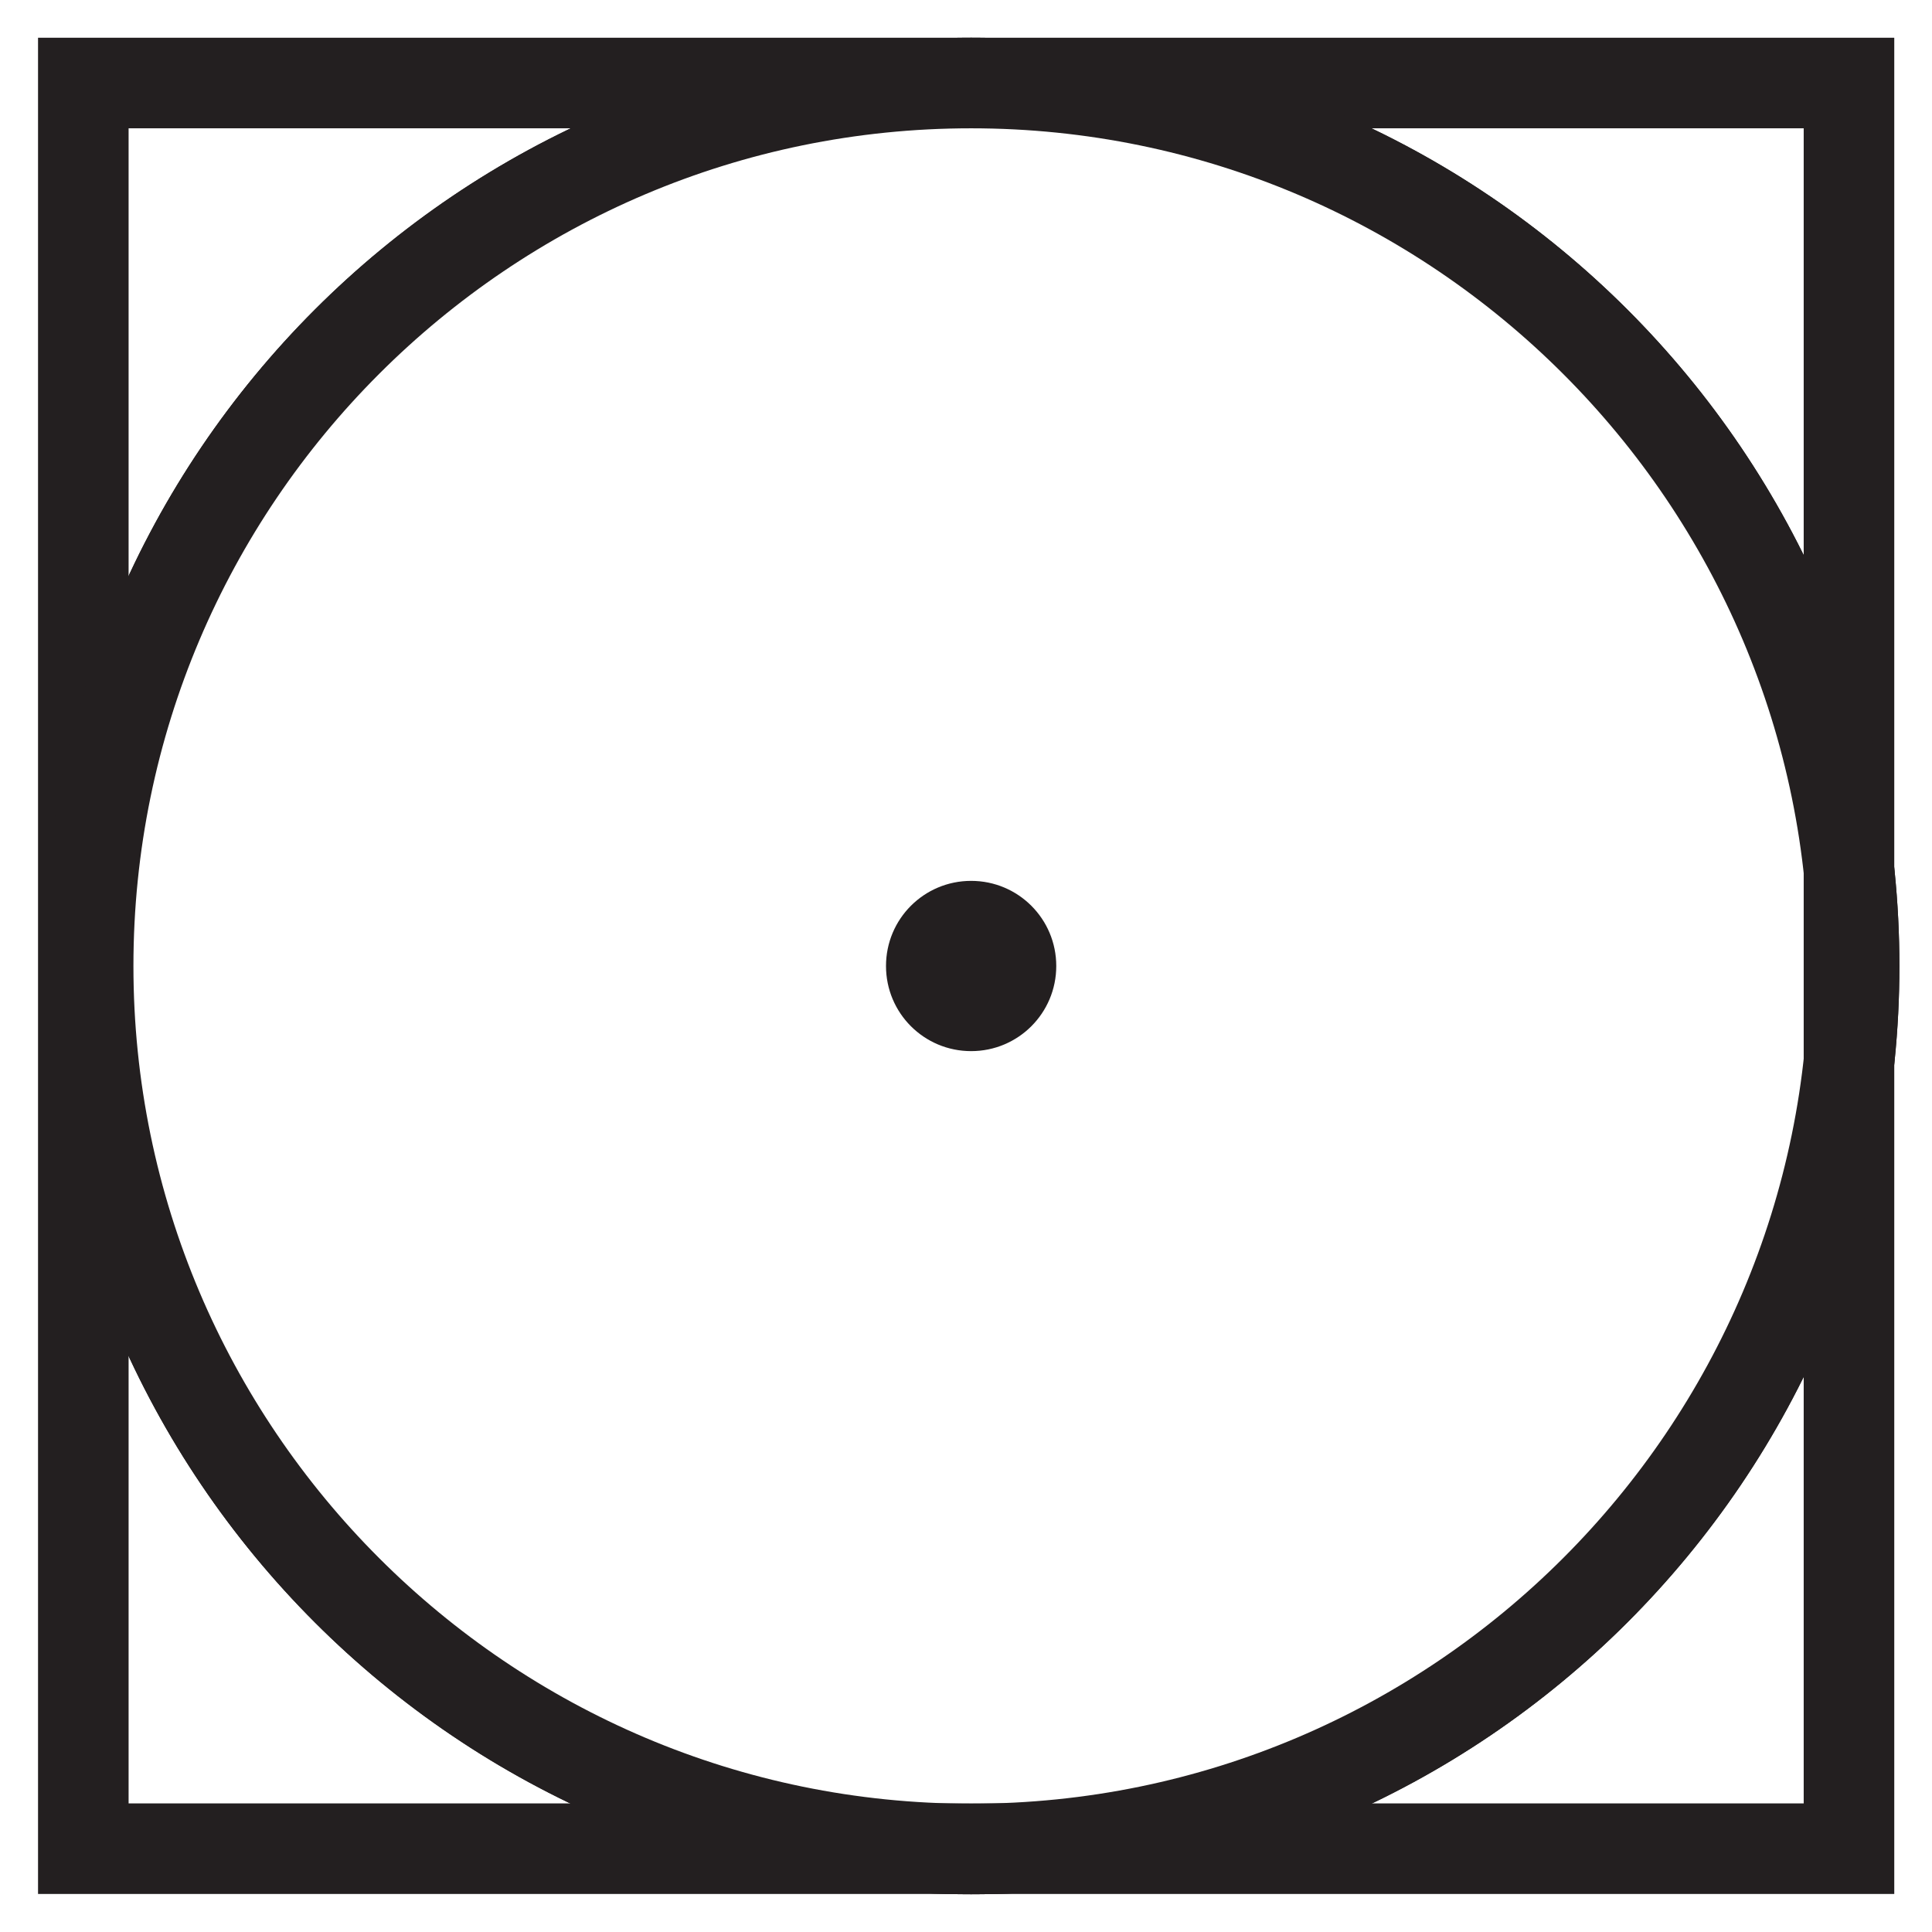 <?xml version="1.0" encoding="UTF-8"?><svg id="Layer_1" xmlns="http://www.w3.org/2000/svg" viewBox="0 0 64 64"><defs><style>.cls-1{fill:#231f20;}</style></defs><path class="cls-1" d="M59.75,4.25v55.49H4.26V4.25h55.49M62.75,1.25H1.26v61.49h61.49V1.25h0Z"/><path class="cls-1" d="M32.17,2.25c16.4,0,29.75,13.34,29.75,29.75s-13.34,29.75-29.75,29.75S2.42,48.4,2.42,32,15.76,2.25,32.17,2.25M32.17,1.25C15.19,1.25,1.42,15.02,1.42,32s13.77,30.75,30.75,30.75,30.75-13.77,30.75-30.75S49.15,1.25,32.17,1.25h0Z"/><path class="cls-1" d="M32.17,4.25c15.3,0,27.75,12.45,27.75,27.75s-12.45,27.75-27.75,27.75S4.42,47.3,4.42,32,16.87,4.25,32.17,4.25M32.17,1.25C15.19,1.25,1.42,15.02,1.42,32s13.77,30.75,30.75,30.75,30.75-13.77,30.75-30.75S49.15,1.25,32.17,1.25h0Z"/><circle class="cls-1" cx="32.17" cy="32" r="2.32"/><path class="cls-1" d="M32.17,30.18c1,0,1.82.81,1.82,1.82s-.81,1.82-1.82,1.82-1.82-.81-1.82-1.82.81-1.82,1.82-1.82M32.17,29.18c-1.56,0-2.82,1.26-2.82,2.82s1.26,2.82,2.82,2.82,2.82-1.26,2.82-2.82-1.26-2.82-2.82-2.82h0Z"/></svg>